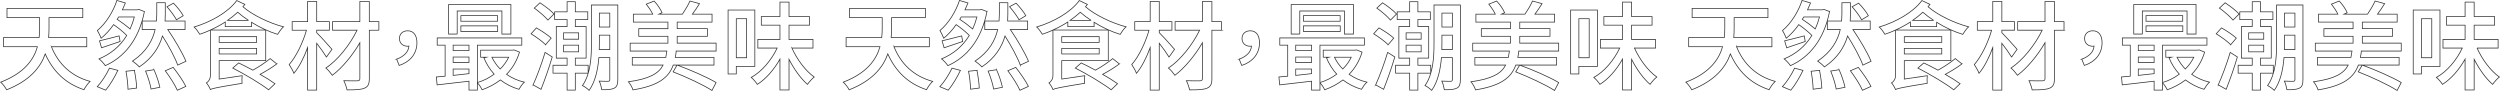<?xml version="1.0" encoding="UTF-8"?>
<svg id="b" data-name="圖層 2" xmlns="http://www.w3.org/2000/svg" width="3329.28" height="121.19" viewBox="0 0 3329.28 121.19">
  <defs>
    <style>
      .d {
        fill: none;
        stroke: #333;
        stroke-miterlimit: 10;
      }
    </style>
  </defs>
  <g id="c" data-name="圖層 1">
    <g>
      <path class="d" d="M68.48,62.22c9,22.5,25.98,39.22,51.44,46.17-2.7,2.57-6.43,7.59-8.1,11.06-24.69-8.23-41.15-24.43-51.57-47.58-6.43,18-20.71,35.62-51.44,47.71-1.54-2.96-5.14-7.84-7.84-10.16,31.38-12.09,43.98-29.96,48.87-47.2H4.69v-12.22H52.14c.51-4.37,.64-8.62,.64-12.47v-14.02H9.32V11.16H110.27v12.35h-45.01v14.15c0,3.86-.13,8.1-.51,12.35h50.8v12.22h-47.07Z"/>
      <path class="d" d="M129.56,115.46c5.53-5.92,12.09-15.95,16.2-24.69l11.19,2.96c-4.24,9-10.54,19.55-16.2,26.36l-11.19-4.63ZM192.32,15.41c-7.59,38.07-27.13,60.83-52.08,72.02-1.67-2.57-5.79-7.2-8.36-9,15.17-6.3,28.04-16.59,36.91-31.25-4.37-4.5-11.19-10.03-17.49-14.4-4.89,6.94-10.55,13.25-16.59,18.13-1.03-2.7-3.47-7.84-5.02-10.29,11.83-9.77,21.48-26.11,25.98-40l11.32,3.34c-1.16,2.96-2.57,6.04-3.99,9.13h19.8l2.31-.51,7.2,2.83Zm-32.41,39.87c-8.75,3.09-17.1,5.92-24.69,8.36l-2.7-9.26c6.94-1.54,16.2-4.12,26.11-6.56l1.29,7.46Zm-1.93-32.67c-.64,1.03-1.29,2.06-1.93,3.09,5.79,3.86,12.47,8.75,17.23,12.86,2.19-4.89,4.12-10.16,5.66-15.95h-20.96Zm20.96,71.12c1.54,7.59,2.96,17.62,3.09,23.53l-11.57,1.54c-.13-6.04-1.16-16.08-2.7-23.92l11.19-1.16Zm57.74-7.07c-3.6-10.03-11.96-25.33-20.32-38.71-4.24,14.28-12.86,29.06-30.86,41.15-2.06-2.44-6.04-5.66-9-7.72,18.9-12.73,26.88-28.04,30.09-42.05h-17.23v-11.32h19.03c.26-3.21,.39-6.43,.39-9.26V3.58h11.32v15.3c0,2.83-.13,6.04-.26,9.13h26.62v11.32h-23.02c9.52,14.02,19.55,31.12,24.18,42.31l-10.93,5.02Zm-31.64,6.17c3.34,7.33,6.56,17.23,7.84,23.41l-11.7,2.32c-1.03-6.17-4.12-16.2-7.33-23.92l11.19-1.8Zm25.59-3.09c6.04,7.72,13.5,18.39,16.85,25.33l-11.32,5.14c-2.96-6.94-10.03-17.88-16.08-25.98l10.55-4.5Zm4.37-63.4c-2.44-4.63-7.84-11.96-12.6-17.36l8.62-4.76c4.89,5.01,10.54,11.96,12.99,16.72l-9,5.4Z"/>
      <path class="d" d="M326.07,5.89c-.77,1.03-1.67,2.06-2.57,3.09,12.86,11.19,34.98,21.73,54.01,26.75-2.7,2.31-6.17,7.2-7.84,10.03-11.32-3.47-23.66-9.13-34.72-16.08v5.79h-34.98v-6.17c-6.17,3.99-12.86,7.59-19.68,10.67h73.56v40.77h-61.99v24.56l30.61-4.5c-.39,3.09-.39,7.72-.13,10.16-33.95,5.53-38.97,6.69-42.18,8.23-.9-2.44-3.47-6.82-5.27-8.75,2.19-1.41,5.27-4.5,5.27-9.9V40.1c-4.63,2.06-9.39,3.99-14.15,5.53-1.67-2.83-4.63-7.07-7.46-9.65,22.12-6.69,45.01-19.29,56.71-35.24l10.8,5.14Zm-34.21,42.95v7.59h49.9v-7.59h-49.9Zm49.9,23.02v-7.46h-49.9v7.46h49.9Zm-10.8-44.75c-5.27-3.34-10.16-7.07-14.4-10.8-4.12,3.86-8.75,7.46-13.5,10.8h27.91Zm37.68,58c-6.69,5.02-14.79,9.9-22.25,13.89,7.72,4.37,14.79,8.87,19.8,12.47l-8.49,8.1c-10.29-7.97-31.38-20.58-47.71-28.93l7.84-6.82c5.79,2.7,12.35,6.17,18.9,9.65,8.1-4.5,17.23-10.55,23.02-15.43l8.87,7.07Z"/>
      <path class="d" d="M434.74,75.98c-2.7-4.5-8.1-12.09-12.99-18.39v62.37h-12.09V63.5c-5.02,13.5-11.45,26.11-18.26,34.08-1.29-3.47-4.24-8.49-6.3-11.57,9.26-10.55,18.26-29.06,23.02-45.78h-19.03v-11.45h20.58V1.9h12.09V28.78h16.85v11.45h-16.85v3.34c5.02,4.89,17.36,18.65,20.32,22.12l-7.33,10.29Zm69.83-35.75h-12.73V104.53c0,7.59-1.8,10.93-6.43,12.86-4.63,2.06-12.35,2.31-23.28,2.31-.64-3.34-2.57-8.87-4.24-12.22,7.72,.26,15.82,.26,18.13,.13,2.31,0,3.21-.77,3.21-3.09V56.94c-9.9,16.98-23.41,33.31-36.65,43.34-2.06-2.96-5.66-7.33-8.62-9.64,15.82-10.55,32.02-30.86,41.54-50.41h-32.67v-11.45h36.39V2.03h12.6V28.78h12.73v11.45Z"/>
      <path class="d" d="M528.23,78.81c9.9-3.73,15.69-9.64,16.33-17.36-.51,.13-1.16,.13-1.8,.13-5.79,0-10.8-3.6-10.8-10.29s5.01-10.29,10.93-10.29c8.1,0,12.35,6.3,12.35,16.08,0,14.27-9,25.33-23.66,30.09l-3.34-8.36Z"/>
      <path class="d" d="M691.81,69.42c-3.6,11.96-9.64,21.73-17.23,29.58,6.82,4.76,14.66,8.36,23.66,10.42-2.57,2.19-5.53,6.69-7.2,9.52-9.26-2.7-17.62-7.07-24.69-12.47-7.33,5.66-15.56,9.9-24.31,13.12-1.29-2.83-3.86-6.94-6.3-9.26v9.64h-11.19v-11.83c-15.43,1.67-30.74,3.47-42.44,4.89l-1.03-10.54c3.47-.26,7.46-.64,11.7-1.03V60.16h-10.54v-9.65h112.65v9.65h-59.16v49.77c7.97-2.32,15.69-6.17,22.38-11.19-5.66-6.17-10.29-13.5-13.63-21.61l3.09-.9h-7.46v-9.39h42.44l1.93-.39,7.33,2.96Zm-82.95-24.05h-11.45V6.02h82.95V45.37h-11.96V14.64h-59.54v30.74Zm-5.4,14.79v7.2h21.09v-7.2h-21.09Zm0,23.02h21.09v-7.2h-21.09v7.2Zm0,17.23c6.69-.64,13.89-1.42,21.09-2.32v-6.17h-21.09v8.49Zm59.16-79.6v7.46h-48.87v-7.46h48.87Zm-48.87,13.63h49v7.46h-49v-7.46Zm41.28,41.8c2.83,5.66,6.43,11.06,11.06,15.69,4.63-4.5,8.49-9.9,11.32-15.69h-22.38Z"/>
      <path class="d" d="M726.54,59.52c-3.99-4.12-12.6-10.42-19.29-14.53l7.07-7.84c6.56,3.73,15.43,9.52,19.68,13.63l-7.46,8.75Zm-16.59,53.5c4.76-10.42,11.32-27.91,15.95-43.21l9.52,6.04c-4.12,14.15-9.9,30.35-14.92,43.08l-10.55-5.92Zm19.68-86.29c-3.86-4.63-11.57-11.32-18.13-15.95l7.59-7.07c6.43,4.24,14.79,10.54,18.65,14.92l-8.1,8.1Zm36.52,70.73v22.5h-10.93v-22.5h-18.78v-10.54h18.78v-9.52h-14.4V35.34h14.4v-9.26h-16.59V15.79h16.59V2.29h10.93V15.79h16.59v10.29h-16.59v9.26h14.4v42.05h-14.4v9.52h17.1v10.54h-17.1Zm-15.69-45.27h20.06v-8.49h-20.06v8.49Zm0,16.85h20.06v-8.87h-20.06v8.87Zm72.27,37.04c0,5.79-1.03,9.39-4.5,11.19-3.6,1.93-8.87,2.31-16.85,2.19-.39-2.96-1.8-8.36-3.34-11.45,5.14,.26,10.29,.26,11.83,.26,1.67-.13,2.19-.64,2.19-2.44v-29.19h-14.53c-1.29,15.56-4.63,32.02-12.99,43.72-1.8-1.93-6.3-5.27-8.87-6.43,10.93-15.56,11.96-38.19,11.96-55.94V6.66h35.11V106.07Zm-10.67-40.12v-19.16h-13.89v11.19c0,2.57,0,5.14-.13,7.97h14.02Zm-13.89-48.48v18.52h13.89V17.46h-13.89Z"/>
      <path class="d" d="M900.54,68.01c-.26,2.96-.77,5.79-1.29,8.49h51.57v10.16h-54.27c-6.04,16.72-19.68,27.52-53.63,33.05-.9-3.21-3.73-8.1-6.04-10.8,28.16-3.86,40.38-11.06,46.17-22.25h-41.02v-10.16h44.62c.51-2.7,1.03-5.4,1.42-8.49h-48.87v-10.55h50.28v-9.13h-38.84v-10.16h38.84v-8.75h-46.04v-10.54h25.85c-2.06-4.24-5.53-9.52-8.62-13.38l10.42-4.12c4.37,4.63,8.75,11.06,10.54,15.56l-4.24,1.93h31.38c3.47-5.14,7.84-12.35,10.03-17.49l12.73,3.47c-2.96,4.76-6.43,9.9-9.52,14.02h26.23v10.54h-46.42v8.75h40.25v10.16h-40.25v9.13h51.83v10.55h-53.11Zm47.58,52.47c-11.45-7.46-34.47-18.13-51.7-24.82l5.27-9c16.85,6.04,40.25,16.2,51.96,23.28l-5.53,10.54Z"/>
      <path class="d" d="M980.53,88.45v10.03h-10.93V13.35h35.62V88.45h-24.69Zm0-63.53v51.96h13.76V24.92h-13.76Zm74.07,39.09c6.94,15.43,18.13,30.35,29.71,38.58-2.96,2.19-6.82,6.69-9,9.77-9-7.84-17.75-20.06-24.56-33.31v40.77h-12.09v-41.02c-7.97,14.02-18.39,26.11-30.09,33.57-1.8-2.83-5.4-7.07-8.1-9.26,14.02-7.72,26.88-23.02,34.47-39.09h-25.72v-11.45h29.45v-19.03h-24.82v-11.45h24.82V2.8h12.09V22.09h27.26v11.45h-27.26v19.03h31.89v11.45h-28.04Z"/>
      <path class="d" d="M1190.54,62.22c9,22.5,25.98,39.22,51.44,46.17-2.7,2.57-6.43,7.59-8.1,11.06-24.69-8.23-41.15-24.43-51.57-47.58-6.43,18-20.71,35.62-51.44,47.71-1.54-2.96-5.14-7.84-7.84-10.16,31.38-12.09,43.98-29.96,48.87-47.2h-45.14v-12.22h47.45c.51-4.37,.64-8.62,.64-12.47v-14.02h-43.47V11.16h100.95v12.35h-45.01v14.15c0,3.86-.13,8.1-.51,12.35h50.8v12.22h-47.07Z"/>
      <path class="d" d="M1251.62,115.46c5.53-5.92,12.09-15.95,16.2-24.69l11.19,2.96c-4.24,9-10.54,19.55-16.2,26.36l-11.19-4.63Zm62.76-100.05c-7.59,38.07-27.13,60.83-52.08,72.02-1.67-2.57-5.79-7.2-8.36-9,15.17-6.3,28.04-16.59,36.91-31.25-4.37-4.5-11.19-10.03-17.49-14.4-4.89,6.94-10.54,13.25-16.59,18.13-1.03-2.7-3.47-7.84-5.01-10.29,11.83-9.77,21.48-26.11,25.98-40l11.32,3.34c-1.16,2.96-2.57,6.04-3.99,9.13h19.8l2.31-.51,7.2,2.83Zm-32.41,39.87c-8.75,3.09-17.1,5.92-24.69,8.36l-2.7-9.26c6.94-1.54,16.2-4.12,26.11-6.56l1.29,7.46Zm-1.93-32.67c-.64,1.03-1.29,2.06-1.93,3.09,5.79,3.86,12.47,8.75,17.23,12.86,2.19-4.89,4.12-10.16,5.66-15.95h-20.96Zm20.96,71.12c1.54,7.59,2.96,17.62,3.09,23.53l-11.57,1.54c-.13-6.04-1.16-16.08-2.7-23.92l11.19-1.16Zm57.74-7.07c-3.6-10.03-11.96-25.33-20.32-38.71-4.24,14.28-12.86,29.06-30.86,41.15-2.06-2.44-6.04-5.66-9-7.72,18.9-12.73,26.88-28.04,30.09-42.05h-17.23v-11.32h19.03c.26-3.21,.39-6.43,.39-9.26V3.58h11.32v15.3c0,2.83-.13,6.04-.26,9.13h26.62v11.32h-23.02c9.52,14.02,19.55,31.12,24.18,42.31l-10.93,5.02Zm-31.64,6.17c3.34,7.33,6.56,17.23,7.84,23.41l-11.7,2.32c-1.03-6.17-4.12-16.2-7.33-23.92l11.19-1.8Zm25.59-3.09c6.04,7.72,13.5,18.39,16.85,25.33l-11.32,5.14c-2.96-6.94-10.03-17.88-16.08-25.98l10.54-4.5Zm4.37-63.4c-2.44-4.63-7.84-11.96-12.6-17.36l8.62-4.76c4.89,5.01,10.55,11.96,12.99,16.72l-9,5.4Z"/>
      <path class="d" d="M1448.13,5.89c-.77,1.03-1.67,2.06-2.57,3.09,12.86,11.19,34.98,21.73,54.01,26.75-2.7,2.31-6.17,7.2-7.84,10.03-11.32-3.47-23.66-9.13-34.72-16.08v5.79h-34.98v-6.17c-6.17,3.99-12.86,7.59-19.68,10.67h73.56v40.77h-61.99v24.56l30.61-4.5c-.39,3.09-.39,7.72-.13,10.16-33.95,5.53-38.97,6.69-42.18,8.23-.9-2.44-3.47-6.82-5.27-8.75,2.19-1.41,5.27-4.5,5.27-9.9V40.1c-4.63,2.06-9.39,3.99-14.15,5.53-1.67-2.83-4.63-7.07-7.46-9.65,22.12-6.69,45.01-19.29,56.71-35.24l10.8,5.14Zm-34.21,42.95v7.59h49.9v-7.59h-49.9Zm49.9,23.02v-7.46h-49.9v7.46h49.9Zm-10.8-44.75c-5.27-3.34-10.16-7.07-14.4-10.8-4.12,3.86-8.75,7.46-13.5,10.8h27.91Zm37.68,58c-6.69,5.02-14.79,9.9-22.25,13.89,7.72,4.37,14.79,8.87,19.8,12.47l-8.49,8.1c-10.29-7.97-31.38-20.58-47.71-28.93l7.84-6.82c5.79,2.7,12.35,6.17,18.9,9.65,8.1-4.5,17.23-10.55,23.02-15.43l8.87,7.07Z"/>
      <path class="d" d="M1556.8,75.98c-2.7-4.5-8.1-12.09-12.99-18.39v62.37h-12.09V63.5c-5.01,13.5-11.45,26.11-18.26,34.08-1.29-3.47-4.24-8.49-6.3-11.57,9.26-10.55,18.26-29.06,23.02-45.78h-19.03v-11.45h20.58V1.9h12.09V28.78h16.85v11.45h-16.85v3.34c5.02,4.89,17.36,18.65,20.32,22.12l-7.33,10.29Zm69.83-35.75h-12.73V104.53c0,7.59-1.8,10.93-6.43,12.86-4.63,2.06-12.35,2.31-23.28,2.31-.64-3.34-2.57-8.87-4.24-12.22,7.72,.26,15.82,.26,18.13,.13,2.31,0,3.21-.77,3.21-3.09V56.94c-9.9,16.98-23.41,33.31-36.65,43.34-2.06-2.96-5.66-7.33-8.62-9.64,15.82-10.55,32.02-30.86,41.54-50.41h-32.66v-11.45h36.39V2.03h12.6V28.78h12.73v11.45Z"/>
      <path class="d" d="M1650.29,78.81c9.9-3.73,15.69-9.64,16.33-17.36-.51,.13-1.16,.13-1.8,.13-5.79,0-10.8-3.6-10.8-10.29s5.02-10.29,10.93-10.29c8.1,0,12.35,6.3,12.35,16.08,0,14.27-9,25.33-23.66,30.09l-3.34-8.36Z"/>
      <path class="d" d="M1813.88,69.42c-3.6,11.96-9.65,21.73-17.23,29.58,6.82,4.76,14.66,8.36,23.66,10.42-2.57,2.19-5.53,6.69-7.2,9.52-9.26-2.7-17.62-7.07-24.69-12.47-7.33,5.66-15.56,9.9-24.31,13.12-1.29-2.83-3.86-6.94-6.3-9.26v9.64h-11.19v-11.83c-15.43,1.67-30.74,3.47-42.44,4.89l-1.03-10.54c3.47-.26,7.46-.64,11.7-1.03V60.16h-10.55v-9.65h112.65v9.65h-59.16v49.77c7.97-2.32,15.69-6.17,22.38-11.19-5.66-6.17-10.29-13.5-13.63-21.61l3.09-.9h-7.46v-9.39h42.44l1.93-.39,7.33,2.96Zm-82.95-24.05h-11.45V6.02h82.95V45.37h-11.96V14.64h-59.54v30.74Zm-5.4,14.79v7.2h21.09v-7.2h-21.09Zm0,23.02h21.09v-7.2h-21.09v7.2Zm0,17.23c6.69-.64,13.89-1.42,21.09-2.32v-6.17h-21.09v8.49Zm59.16-79.6v7.46h-48.87v-7.46h48.87Zm-48.87,13.63h49v7.46h-49v-7.46Zm41.28,41.8c2.83,5.66,6.43,11.06,11.06,15.69,4.63-4.5,8.49-9.9,11.32-15.69h-22.38Z"/>
      <path class="d" d="M1848.6,59.52c-3.99-4.12-12.6-10.42-19.29-14.53l7.07-7.84c6.56,3.73,15.43,9.52,19.68,13.63l-7.46,8.75Zm-16.59,53.5c4.76-10.42,11.32-27.91,15.95-43.21l9.52,6.04c-4.12,14.15-9.9,30.35-14.92,43.08l-10.54-5.92Zm19.68-86.29c-3.86-4.63-11.57-11.32-18.13-15.95l7.59-7.07c6.43,4.24,14.79,10.54,18.65,14.92l-8.1,8.1Zm36.52,70.73v22.5h-10.93v-22.5h-18.78v-10.54h18.78v-9.52h-14.4V35.34h14.4v-9.26h-16.59V15.79h16.59V2.29h10.93V15.79h16.59v10.29h-16.59v9.26h14.4v42.05h-14.4v9.52h17.1v10.54h-17.1Zm-15.69-45.27h20.06v-8.49h-20.06v8.49Zm0,16.85h20.06v-8.87h-20.06v8.87Zm72.27,37.04c0,5.79-1.03,9.39-4.5,11.19-3.6,1.93-8.87,2.31-16.85,2.19-.39-2.96-1.8-8.36-3.34-11.45,5.14,.26,10.29,.26,11.83,.26,1.67-.13,2.19-.64,2.19-2.44v-29.19h-14.53c-1.29,15.56-4.63,32.02-12.99,43.72-1.8-1.93-6.3-5.27-8.87-6.43,10.93-15.56,11.96-38.19,11.96-55.94V6.66h35.11V106.07Zm-10.67-40.12v-19.16h-13.89v11.19c0,2.57,0,5.14-.13,7.97h14.02Zm-13.89-48.48v18.52h13.89V17.46h-13.89Z"/>
      <path class="d" d="M2022.6,68.01c-.26,2.96-.77,5.79-1.29,8.49h51.57v10.16h-54.27c-6.04,16.72-19.68,27.52-53.63,33.05-.9-3.21-3.73-8.1-6.04-10.8,28.16-3.86,40.38-11.06,46.17-22.25h-41.02v-10.16h44.62c.51-2.7,1.03-5.4,1.41-8.49h-48.87v-10.55h50.28v-9.13h-38.84v-10.16h38.84v-8.75h-46.04v-10.54h25.85c-2.06-4.24-5.53-9.52-8.62-13.38l10.42-4.12c4.37,4.63,8.75,11.06,10.55,15.56l-4.24,1.93h31.38c3.47-5.14,7.84-12.35,10.03-17.49l12.73,3.47c-2.96,4.76-6.43,9.9-9.52,14.02h26.23v10.54h-46.42v8.75h40.25v10.16h-40.25v9.13h51.83v10.55h-53.11Zm47.58,52.47c-11.45-7.46-34.46-18.13-51.7-24.82l5.27-9c16.85,6.04,40.25,16.2,51.96,23.28l-5.53,10.54Z"/>
      <path class="d" d="M2102.59,88.45v10.03h-10.93V13.35h35.62V88.45h-24.69Zm0-63.53v51.96h13.76V24.92h-13.76Zm74.07,39.09c6.95,15.43,18.13,30.35,29.71,38.58-2.96,2.19-6.82,6.69-9,9.77-9-7.84-17.75-20.06-24.56-33.31v40.77h-12.09v-41.02c-7.97,14.02-18.39,26.11-30.09,33.57-1.8-2.83-5.4-7.07-8.1-9.26,14.02-7.72,26.88-23.02,34.46-39.09h-25.72v-11.45h29.45v-19.03h-24.82v-11.45h24.82V2.8h12.09V22.09h27.26v11.45h-27.26v19.03h31.89v11.45h-28.04Z"/>
      <path class="d" d="M2312.6,62.22c9,22.5,25.98,39.22,51.44,46.17-2.7,2.57-6.43,7.59-8.1,11.06-24.69-8.23-41.15-24.43-51.57-47.58-6.43,18-20.7,35.62-51.44,47.71-1.54-2.96-5.14-7.84-7.84-10.16,31.38-12.09,43.98-29.96,48.87-47.2h-45.14v-12.22h47.45c.51-4.37,.64-8.62,.64-12.47v-14.02h-43.47V11.16h100.95v12.35h-45.01v14.15c0,3.86-.13,8.1-.51,12.35h50.8v12.22h-47.07Z"/>
      <path class="d" d="M2373.68,115.46c5.53-5.92,12.09-15.95,16.2-24.69l11.19,2.96c-4.24,9-10.54,19.55-16.2,26.36l-11.19-4.63Zm62.76-100.05c-7.59,38.07-27.13,60.83-52.08,72.02-1.67-2.57-5.79-7.2-8.36-9,15.17-6.3,28.04-16.59,36.91-31.25-4.37-4.5-11.19-10.03-17.49-14.4-4.89,6.94-10.54,13.25-16.59,18.13-1.03-2.7-3.47-7.84-5.01-10.29,11.83-9.77,21.48-26.11,25.98-40l11.32,3.34c-1.16,2.96-2.57,6.04-3.99,9.13h19.8l2.31-.51,7.2,2.83Zm-32.41,39.87c-8.75,3.09-17.1,5.92-24.69,8.36l-2.7-9.26c6.94-1.54,16.2-4.12,26.11-6.56l1.29,7.46Zm-1.93-32.67c-.64,1.03-1.29,2.06-1.93,3.09,5.79,3.86,12.47,8.75,17.23,12.86,2.19-4.89,4.12-10.16,5.66-15.95h-20.96Zm20.96,71.12c1.54,7.59,2.96,17.62,3.09,23.53l-11.57,1.54c-.13-6.04-1.16-16.08-2.7-23.92l11.19-1.16Zm57.74-7.07c-3.6-10.03-11.96-25.33-20.32-38.71-4.24,14.28-12.86,29.06-30.86,41.15-2.06-2.44-6.04-5.66-9-7.72,18.9-12.73,26.88-28.04,30.09-42.05h-17.23v-11.32h19.03c.26-3.21,.39-6.43,.39-9.26V3.58h11.32v15.3c0,2.83-.13,6.04-.26,9.13h26.62v11.32h-23.02c9.52,14.02,19.55,31.12,24.18,42.31l-10.93,5.02Zm-31.64,6.17c3.34,7.33,6.56,17.23,7.84,23.41l-11.7,2.32c-1.03-6.17-4.12-16.2-7.33-23.92l11.19-1.8Zm25.59-3.09c6.04,7.72,13.5,18.39,16.85,25.33l-11.32,5.14c-2.96-6.94-10.03-17.88-16.08-25.98l10.54-4.5Zm4.37-63.4c-2.44-4.63-7.84-11.96-12.6-17.36l8.62-4.76c4.89,5.01,10.55,11.96,12.99,16.72l-9,5.4Z"/>
      <path class="d" d="M2570.19,5.89c-.77,1.03-1.67,2.06-2.57,3.09,12.86,11.19,34.98,21.73,54.01,26.75-2.7,2.31-6.17,7.2-7.84,10.03-11.32-3.47-23.66-9.13-34.72-16.08v5.79h-34.98v-6.17c-6.17,3.99-12.86,7.59-19.68,10.67h73.56v40.77h-61.99v24.56l30.61-4.5c-.39,3.09-.39,7.72-.13,10.16-33.95,5.53-38.97,6.69-42.18,8.23-.9-2.44-3.47-6.82-5.27-8.75,2.19-1.41,5.27-4.5,5.27-9.9V40.1c-4.63,2.06-9.39,3.99-14.15,5.53-1.67-2.83-4.63-7.07-7.46-9.65,22.12-6.69,45.01-19.29,56.71-35.24l10.8,5.14Zm-34.21,42.95v7.59h49.9v-7.59h-49.9Zm49.9,23.02v-7.46h-49.9v7.46h49.9Zm-10.8-44.75c-5.27-3.34-10.16-7.07-14.4-10.8-4.12,3.86-8.75,7.46-13.5,10.8h27.91Zm37.68,58c-6.69,5.02-14.79,9.9-22.25,13.89,7.72,4.37,14.79,8.87,19.8,12.47l-8.49,8.1c-10.29-7.97-31.38-20.58-47.71-28.93l7.84-6.82c5.79,2.7,12.35,6.17,18.91,9.65,8.1-4.5,17.23-10.55,23.02-15.43l8.87,7.07Z"/>
      <path class="d" d="M2678.86,75.98c-2.7-4.5-8.1-12.09-12.99-18.39v62.37h-12.09V63.5c-5.01,13.5-11.45,26.11-18.26,34.08-1.29-3.47-4.24-8.49-6.3-11.57,9.26-10.55,18.26-29.06,23.02-45.78h-19.03v-11.45h20.58V1.9h12.09V28.78h16.85v11.45h-16.85v3.34c5.02,4.89,17.36,18.65,20.32,22.12l-7.33,10.29Zm69.83-35.75h-12.73V104.53c0,7.59-1.8,10.93-6.43,12.86-4.63,2.06-12.35,2.31-23.28,2.31-.64-3.34-2.57-8.87-4.24-12.22,7.72,.26,15.82,.26,18.13,.13,2.31,0,3.21-.77,3.21-3.09V56.94c-9.9,16.98-23.41,33.31-36.65,43.34-2.06-2.96-5.66-7.33-8.62-9.64,15.82-10.55,32.02-30.86,41.54-50.41h-32.66v-11.45h36.39V2.03h12.6V28.78h12.73v11.45Z"/>
      <path class="d" d="M2772.35,78.81c9.9-3.73,15.69-9.64,16.33-17.36-.51,.13-1.16,.13-1.8,.13-5.79,0-10.8-3.6-10.8-10.29s5.01-10.29,10.93-10.29c8.1,0,12.35,6.3,12.35,16.08,0,14.27-9,25.33-23.66,30.09l-3.34-8.36Z"/>
      <path class="d" d="M2935.93,69.42c-3.6,11.96-9.64,21.73-17.23,29.58,6.82,4.76,14.66,8.36,23.66,10.42-2.57,2.19-5.53,6.69-7.2,9.52-9.26-2.7-17.62-7.07-24.69-12.47-7.33,5.66-15.56,9.9-24.31,13.12-1.29-2.83-3.86-6.94-6.3-9.26v9.64h-11.19v-11.83c-15.43,1.67-30.74,3.47-42.44,4.89l-1.03-10.54c3.47-.26,7.46-.64,11.7-1.03V60.16h-10.54v-9.65h112.65v9.65h-59.16v49.77c7.97-2.32,15.69-6.17,22.38-11.19-5.66-6.17-10.29-13.5-13.63-21.61l3.09-.9h-7.46v-9.39h42.44l1.93-.39,7.33,2.96Zm-82.95-24.05h-11.45V6.02h82.95V45.37h-11.96V14.64h-59.54v30.74Zm-5.4,14.79v7.2h21.09v-7.2h-21.09Zm0,23.02h21.09v-7.2h-21.09v7.2Zm0,17.23c6.69-.64,13.89-1.42,21.09-2.32v-6.17h-21.09v8.49Zm59.16-79.6v7.46h-48.87v-7.46h48.87Zm-48.87,13.63h49v7.46h-49v-7.46Zm41.28,41.8c2.83,5.66,6.43,11.06,11.06,15.69,4.63-4.5,8.49-9.9,11.32-15.69h-22.38Z"/>
      <path class="d" d="M2970.66,59.52c-3.99-4.12-12.6-10.42-19.29-14.53l7.07-7.84c6.56,3.73,15.43,9.52,19.68,13.63l-7.46,8.75Zm-16.59,53.5c4.76-10.42,11.32-27.91,15.95-43.21l9.52,6.04c-4.12,14.15-9.9,30.35-14.92,43.08l-10.55-5.92Zm19.68-86.29c-3.86-4.63-11.57-11.32-18.13-15.95l7.59-7.07c6.43,4.24,14.79,10.54,18.65,14.92l-8.1,8.1Zm36.52,70.73v22.5h-10.93v-22.5h-18.78v-10.54h18.78v-9.52h-14.4V35.34h14.4v-9.26h-16.59V15.79h16.59V2.29h10.93V15.79h16.59v10.29h-16.59v9.26h14.4v42.05h-14.4v9.52h17.1v10.54h-17.1Zm-15.69-45.27h20.06v-8.49h-20.06v8.49Zm0,16.85h20.06v-8.87h-20.06v8.87Zm72.27,37.04c0,5.79-1.03,9.39-4.5,11.19-3.6,1.93-8.87,2.31-16.85,2.19-.39-2.96-1.8-8.36-3.34-11.45,5.14,.26,10.29,.26,11.83,.26,1.67-.13,2.19-.64,2.19-2.44v-29.19h-14.53c-1.29,15.56-4.63,32.02-12.99,43.72-1.8-1.93-6.3-5.27-8.87-6.43,10.93-15.56,11.96-38.19,11.96-55.94V6.66h35.11V106.07Zm-10.67-40.12v-19.16h-13.89v11.19c0,2.57,0,5.14-.13,7.97h14.02Zm-13.89-48.48v18.52h13.89V17.46h-13.89Z"/>
      <path class="d" d="M3144.66,68.01c-.26,2.96-.77,5.79-1.29,8.49h51.57v10.16h-54.27c-6.04,16.72-19.68,27.52-53.63,33.05-.9-3.21-3.73-8.1-6.04-10.8,28.16-3.86,40.38-11.06,46.17-22.25h-41.02v-10.16h44.62c.51-2.7,1.03-5.4,1.42-8.49h-48.87v-10.55h50.28v-9.13h-38.84v-10.16h38.84v-8.75h-46.04v-10.54h25.85c-2.06-4.24-5.53-9.52-8.62-13.38l10.42-4.12c4.37,4.63,8.75,11.06,10.54,15.56l-4.24,1.93h31.38c3.47-5.14,7.84-12.35,10.03-17.49l12.73,3.47c-2.96,4.76-6.43,9.9-9.52,14.02h26.23v10.54h-46.42v8.75h40.25v10.16h-40.25v9.13h51.83v10.55h-53.11Zm47.58,52.47c-11.45-7.46-34.47-18.13-51.7-24.82l5.27-9c16.85,6.04,40.25,16.2,51.96,23.28l-5.53,10.54Z"/>
      <path class="d" d="M3224.65,88.45v10.03h-10.93V13.35h35.62V88.45h-24.69Zm0-63.53v51.96h13.76V24.92h-13.76Zm74.07,39.09c6.94,15.43,18.13,30.35,29.71,38.58-2.96,2.19-6.82,6.69-9,9.77-9-7.84-17.75-20.06-24.56-33.31v40.77h-12.09v-41.02c-7.97,14.02-18.39,26.11-30.09,33.57-1.8-2.83-5.4-7.07-8.1-9.26,14.02-7.72,26.88-23.02,34.47-39.09h-25.72v-11.45h29.45v-19.03h-24.82v-11.45h24.82V2.8h12.09V22.09h27.26v11.45h-27.26v19.03h31.89v11.45h-28.04Z"/>
    </g>
  </g>
</svg>